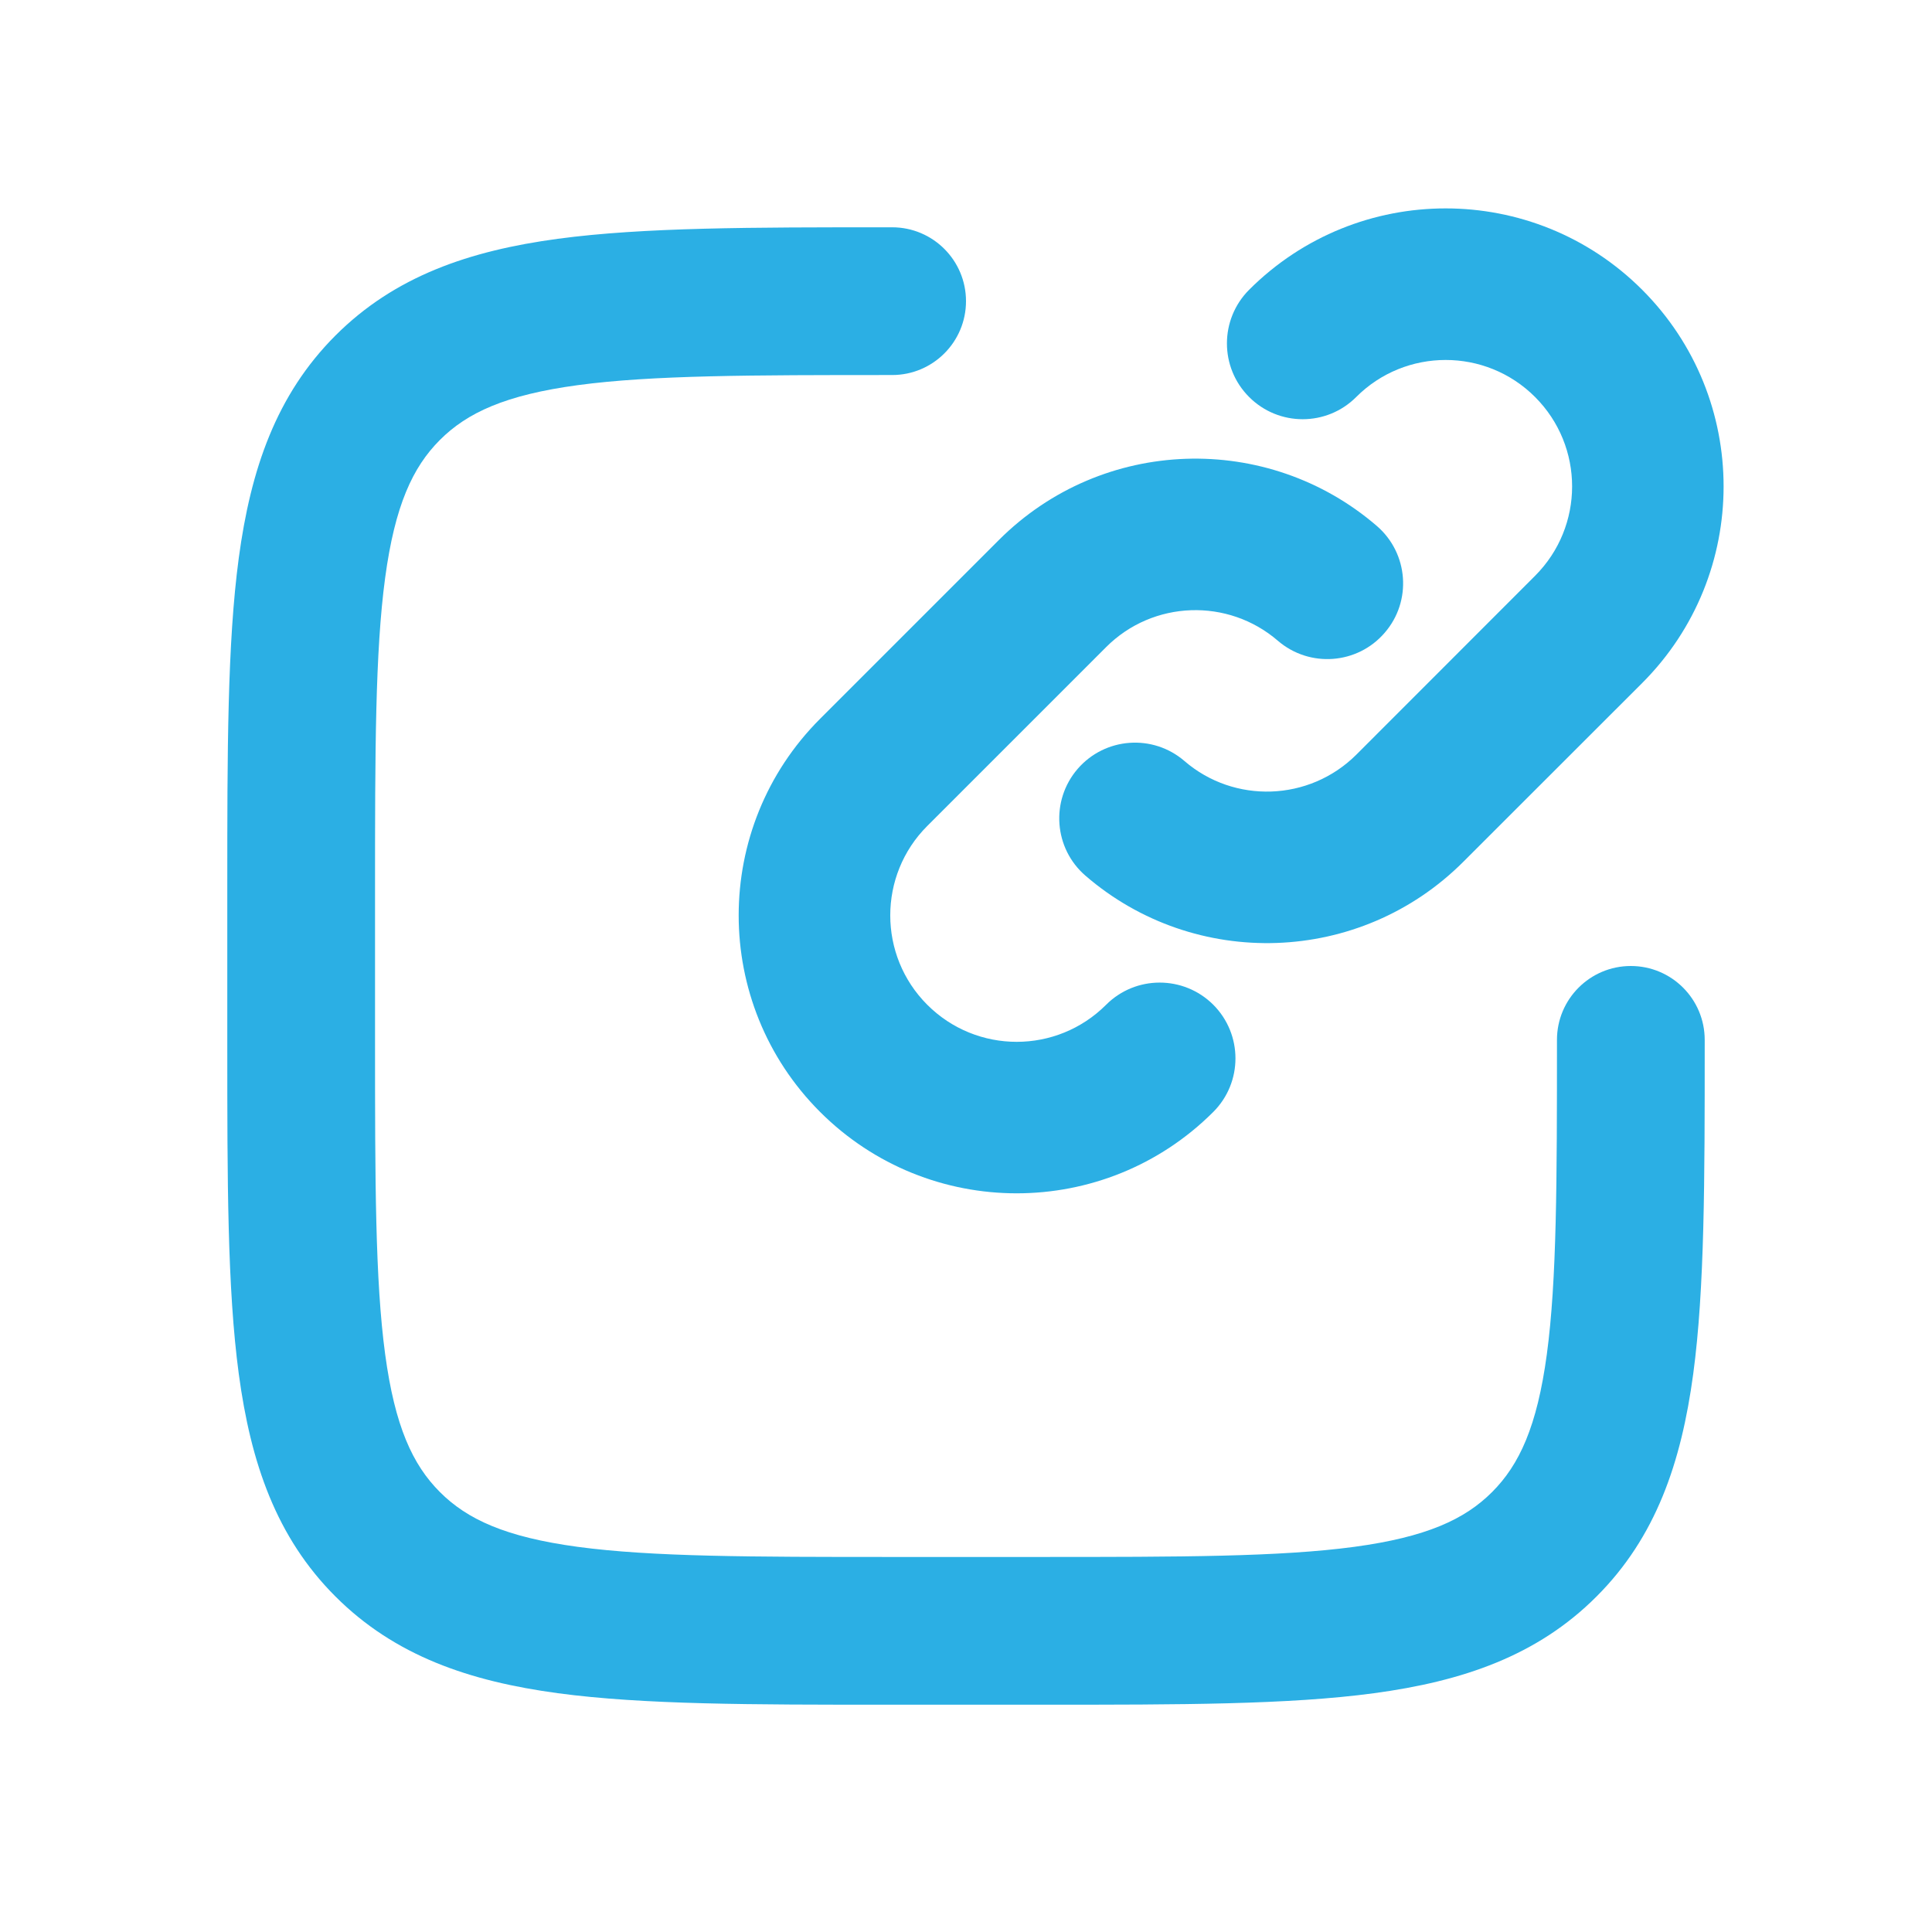 <svg width="17" height="17" viewBox="0 0 17 17" fill="none" xmlns="http://www.w3.org/2000/svg">
<path fill-rule="evenodd" clip-rule="evenodd" d="M13.507 3.493C13.073 3.059 12.368 3.059 11.934 3.493C11.674 3.754 11.251 3.754 10.991 3.493C10.731 3.233 10.731 2.811 10.991 2.55C11.946 1.595 13.495 1.595 14.45 2.55C15.405 3.506 15.405 5.054 14.45 6.01L12.877 7.582C11.966 8.494 10.513 8.536 9.552 7.706C9.273 7.466 9.242 7.045 9.482 6.766C9.723 6.487 10.144 6.456 10.423 6.697C10.859 7.073 11.52 7.054 11.935 6.64L13.507 5.067C13.942 4.632 13.942 3.928 13.507 3.493ZM11.244 5.638C10.807 5.261 10.146 5.28 9.732 5.695L8.159 7.268C7.725 7.702 7.725 8.407 8.159 8.841C8.594 9.276 9.298 9.276 9.733 8.841C9.993 8.581 10.415 8.581 10.676 8.841C10.936 9.102 10.936 9.524 10.676 9.784C9.72 10.739 8.172 10.739 7.216 9.784C6.261 8.829 6.261 7.28 7.216 6.325L8.789 4.752C9.701 3.84 11.153 3.799 12.115 4.628C12.394 4.869 12.425 5.29 12.184 5.568C11.944 5.847 11.523 5.878 11.244 5.638Z" fill="#2BAFE4"/>
<path fill-rule="evenodd" clip-rule="evenodd" d="M7.802 2H7.85C8.209 2 8.5 2.291 8.5 2.65C8.5 3.009 8.209 3.3 7.85 3.3C6.606 3.3 5.738 3.301 5.084 3.389C4.448 3.475 4.111 3.631 3.871 3.871C3.631 4.111 3.475 4.448 3.389 5.084C3.301 5.738 3.3 6.606 3.3 7.85V9.15C3.3 10.394 3.301 11.262 3.389 11.916C3.475 12.552 3.631 12.889 3.871 13.129C4.111 13.369 4.448 13.525 5.084 13.611C5.738 13.699 6.606 13.7 7.85 13.7H9.15C10.394 13.7 11.262 13.699 11.916 13.611C12.552 13.525 12.889 13.369 13.129 13.129C13.369 12.889 13.525 12.552 13.611 11.916C13.699 11.262 13.7 10.394 13.7 9.15C13.7 8.791 13.991 8.5 14.35 8.5C14.709 8.5 15 8.791 15 9.15V9.198C15 10.383 15 11.338 14.899 12.089C14.794 12.87 14.57 13.527 14.048 14.048C13.527 14.57 12.87 14.794 12.089 14.899C11.338 15 10.383 15 9.198 15H7.802C6.617 15 5.662 15 4.91 14.899C4.13 14.794 3.474 14.57 2.952 14.048C2.43 13.527 2.206 12.87 2.101 12.089C2 11.338 2 10.383 2 9.198V7.802C2 6.617 2 5.662 2.101 4.91C2.206 4.13 2.43 3.474 2.952 2.952C3.474 2.43 4.13 2.206 4.91 2.101C5.662 2 6.617 2 7.802 2Z" fill="#2BAFE4"/>
</svg>
